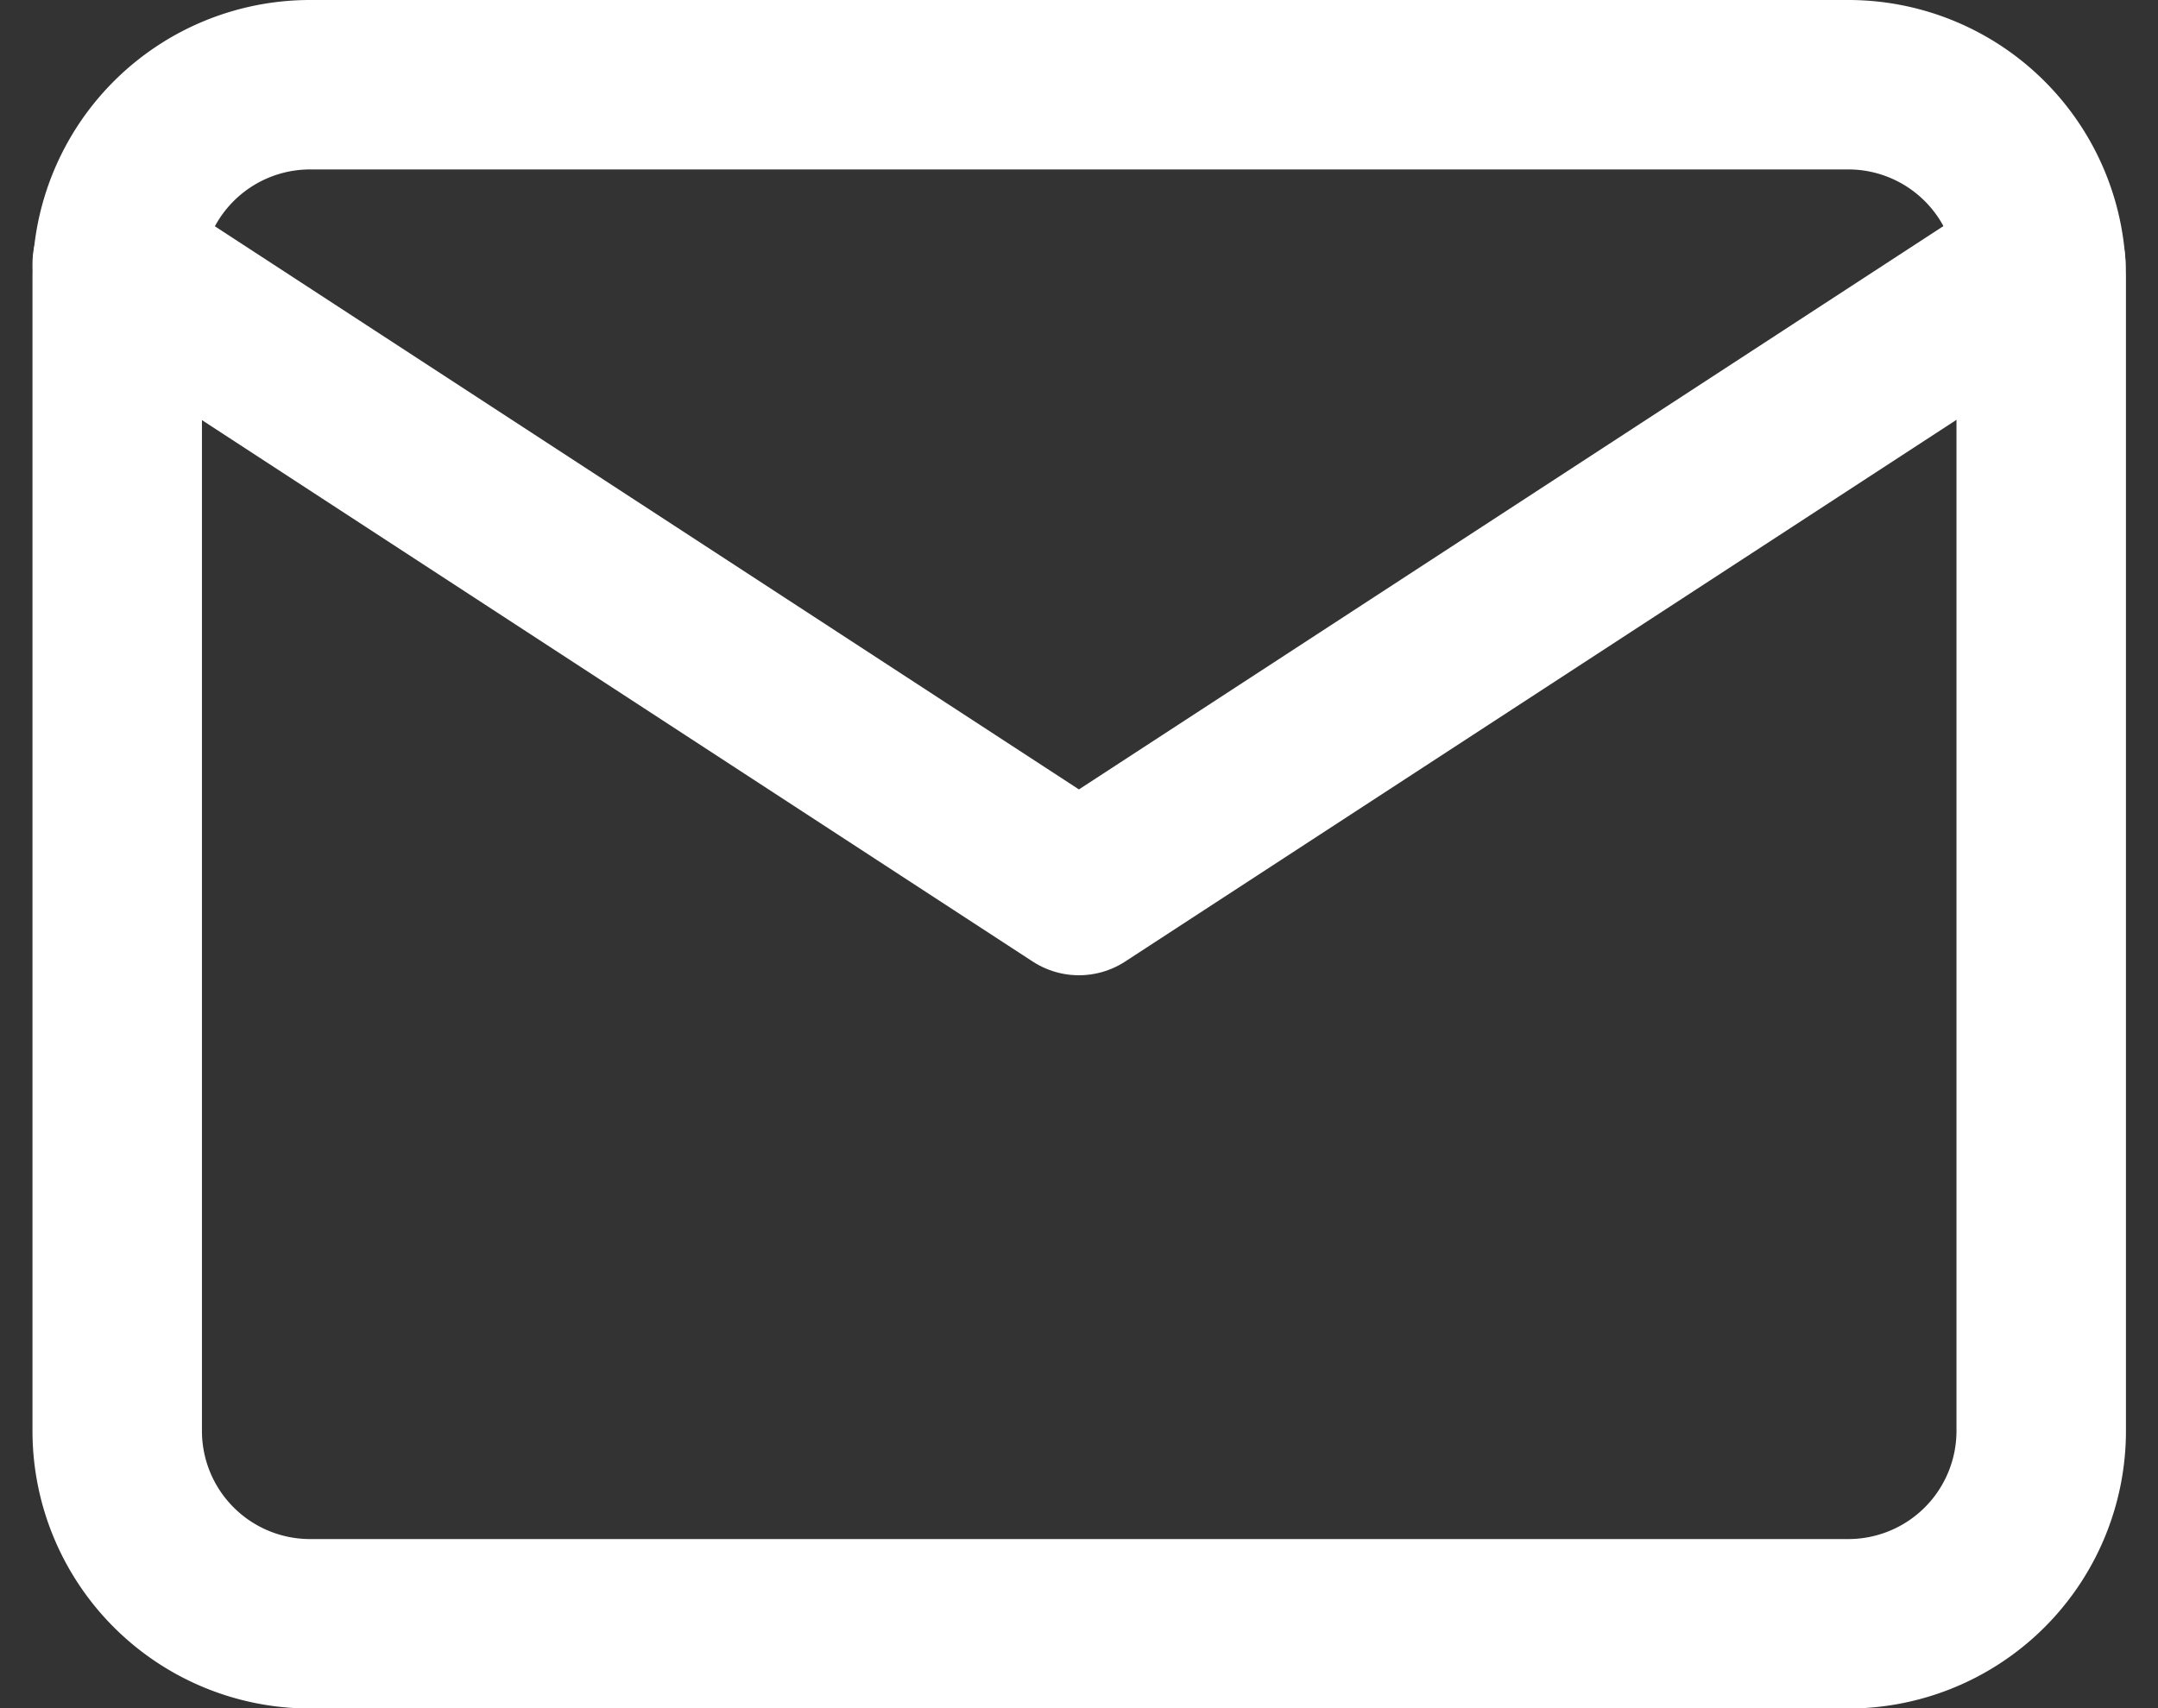 <svg xmlns="http://www.w3.org/2000/svg" width="15.281" height="12.097" viewBox="0 0 15.281 12.097">
  <rect x="0" y="0" width="15.281" height="12.097" fill="#333333" stroke="none"/>
  <g id="Icon_feather-mail" data-name="Icon feather-mail" transform="translate(-2.17 -5.4)">
    <path id="Path_5305" data-name="Path 5305" d="M4.362,6h10.9a1.366,1.366,0,0,1,1.362,1.362v8.172A1.366,1.366,0,0,1,15.259,16.9H4.362A1.366,1.366,0,0,1,3,15.534V7.362A1.366,1.366,0,0,1,4.362,6Z" transform="translate(0 0)" fill="none" stroke="#fff" stroke-linecap="round" stroke-linejoin="round" stroke-width="1.2"/>
    <path id="Path_5306" data-name="Path 5306" d="M16.621,9,9.81,13.439,3,9" transform="translate(0 -1.732)" fill="none" stroke="#fff" stroke-linecap="round" stroke-linejoin="round" stroke-width="1.2"/>
  </g>
</svg>

